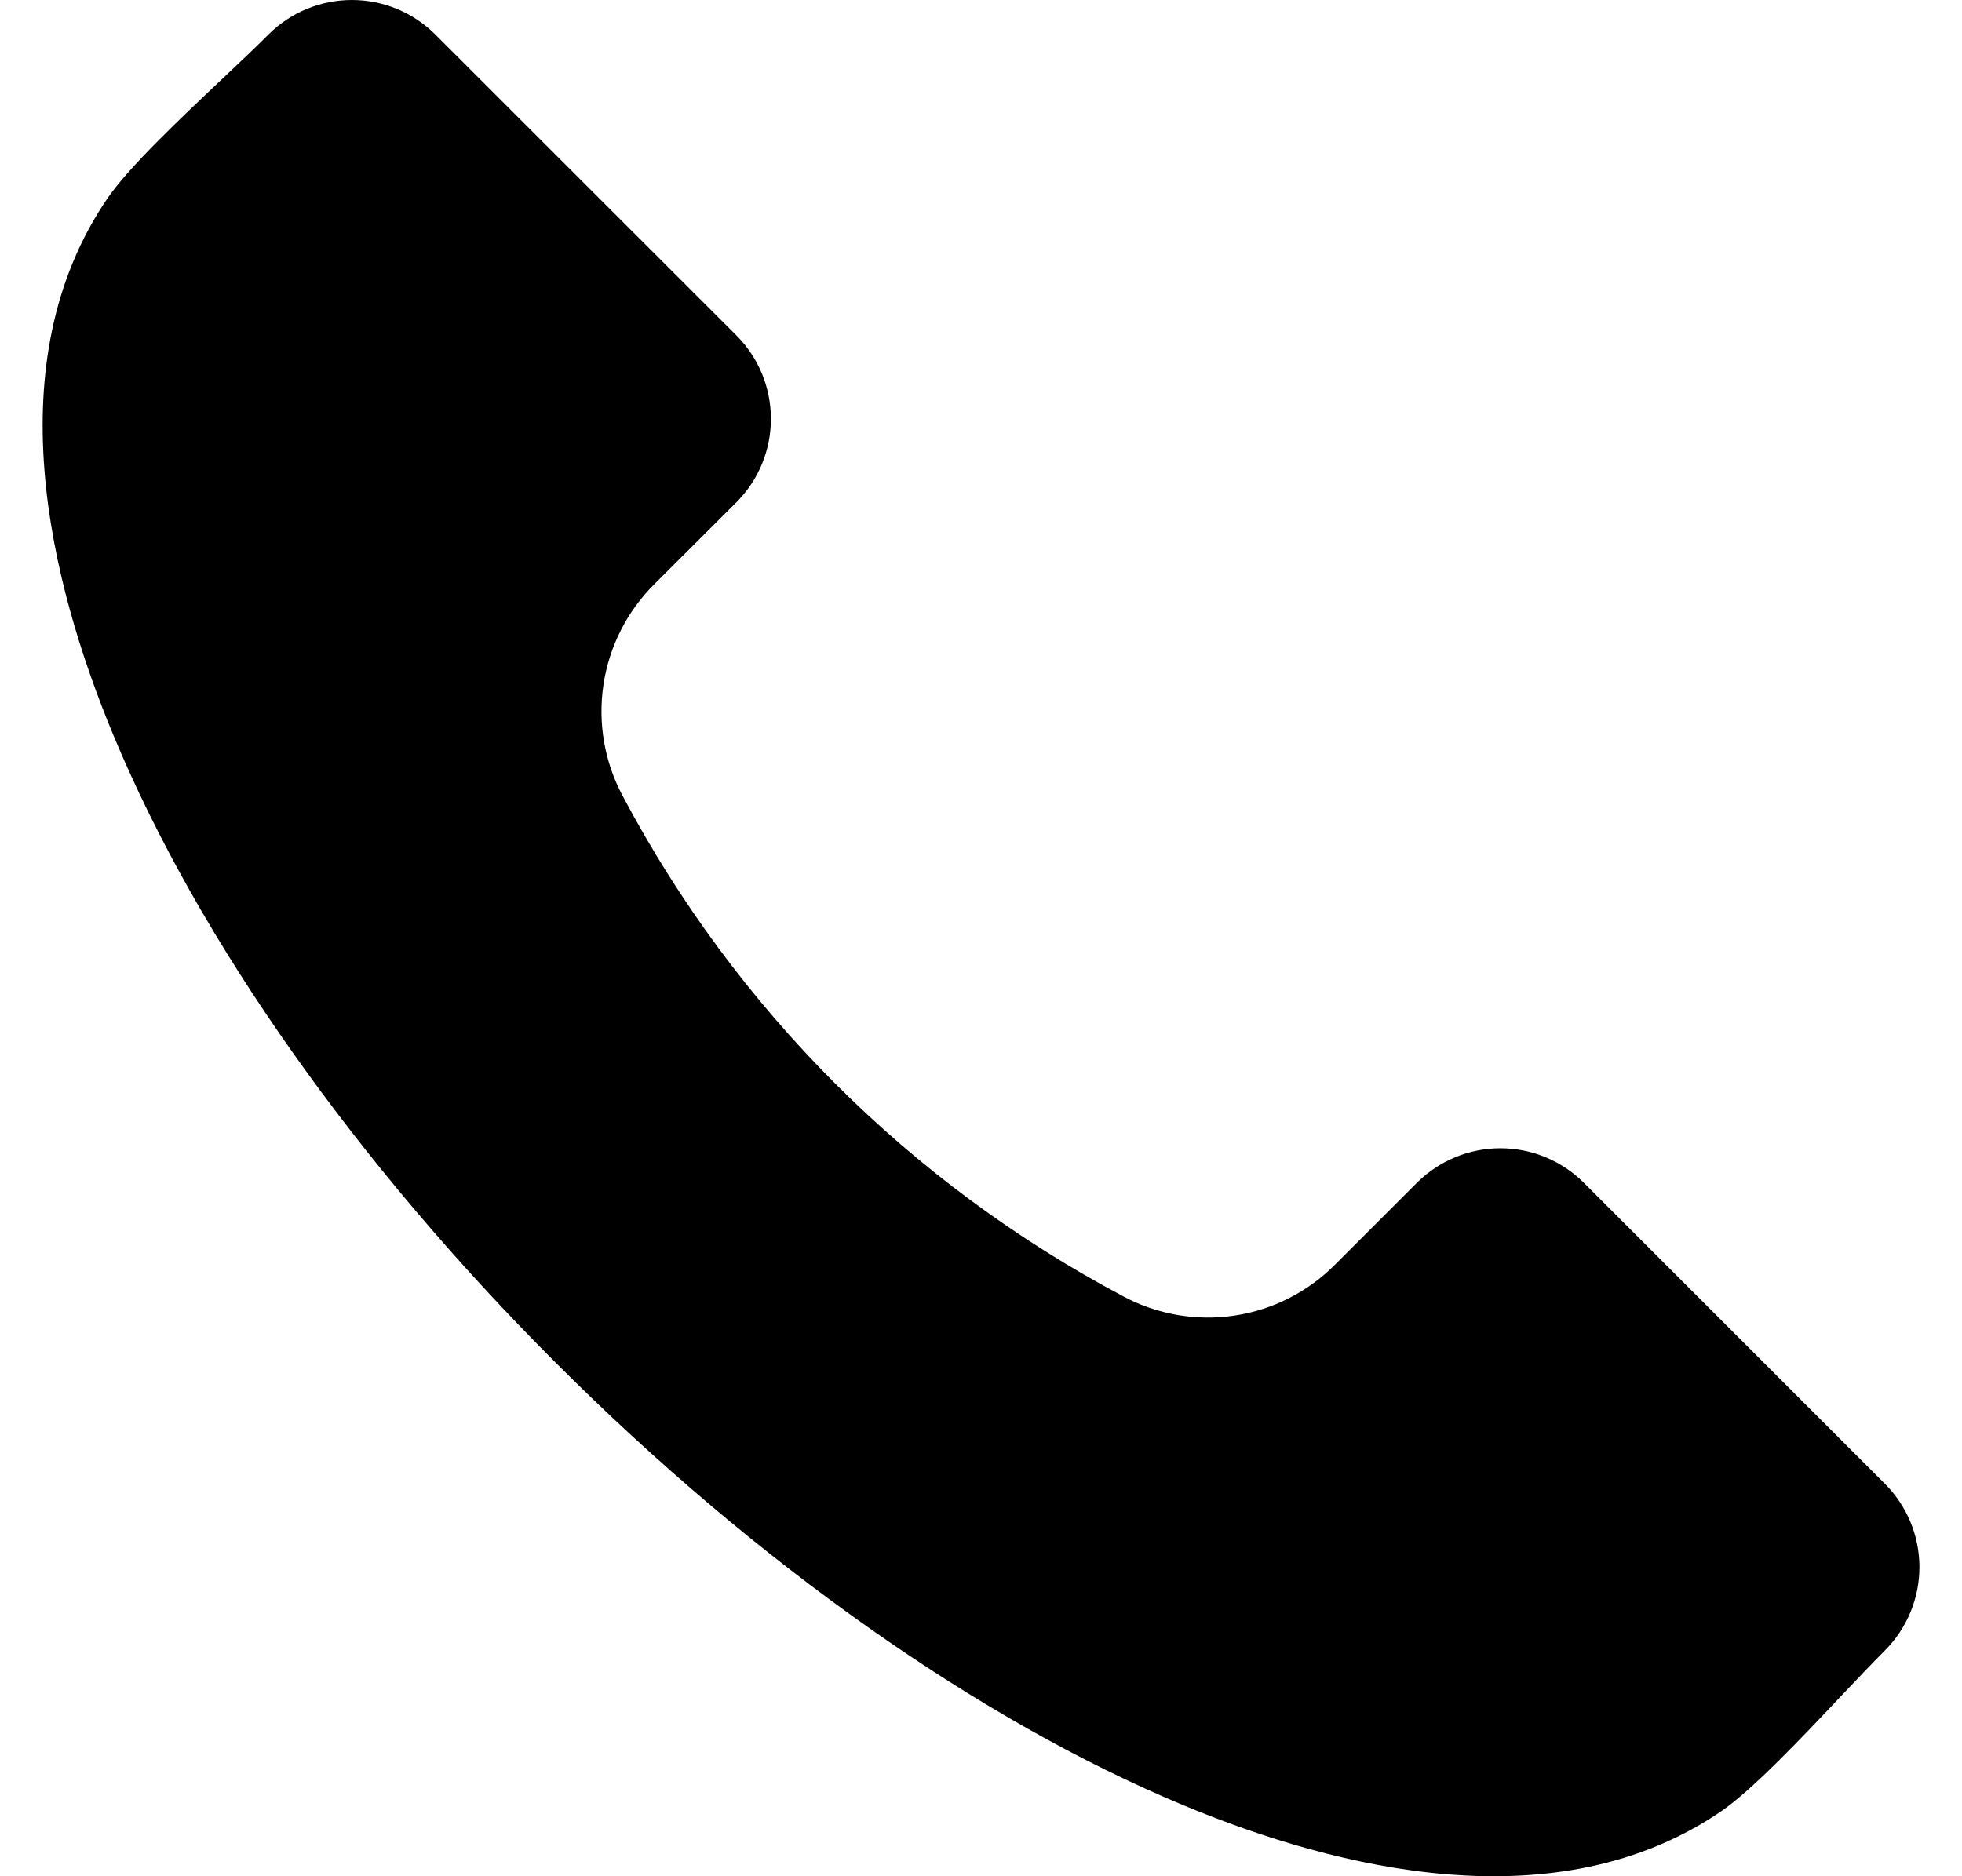 <?xml version="1.0" encoding="UTF-8"?> <svg xmlns="http://www.w3.org/2000/svg" width="23" height="22" viewBox="0 0 23 22" fill="none"><path fill-rule="evenodd" clip-rule="evenodd" d="M22.098 19.351C21.952 19.497 21.776 19.683 21.589 19.88C21.123 20.375 20.541 20.99 20.176 21.239C18.256 22.551 15.687 21.924 13.869 21.166C11.472 20.168 8.862 18.326 6.519 15.983C4.173 13.639 2.332 11.028 1.334 8.632C0.577 6.815 -0.052 4.245 1.261 2.324C1.51 1.959 2.126 1.378 2.62 0.911C2.818 0.725 3.003 0.549 3.149 0.403C3.408 0.145 3.759 0 4.125 0C4.491 0 4.842 0.145 5.101 0.403L8.635 3.935C8.893 4.195 9.037 4.545 9.037 4.911C9.037 5.277 8.893 5.628 8.635 5.887L7.672 6.848C7.351 7.167 7.141 7.581 7.074 8.029C7.007 8.477 7.086 8.935 7.3 9.334C8.624 11.833 10.668 13.876 13.167 15.2C13.566 15.414 14.024 15.493 14.471 15.426C14.919 15.359 15.333 15.149 15.652 14.827L16.612 13.867C16.872 13.609 17.223 13.464 17.589 13.464C17.955 13.464 18.306 13.609 18.565 13.867L22.098 17.4C22.356 17.659 22.501 18.01 22.501 18.375C22.501 18.741 22.356 19.092 22.098 19.351Z" fill="black"></path></svg> 